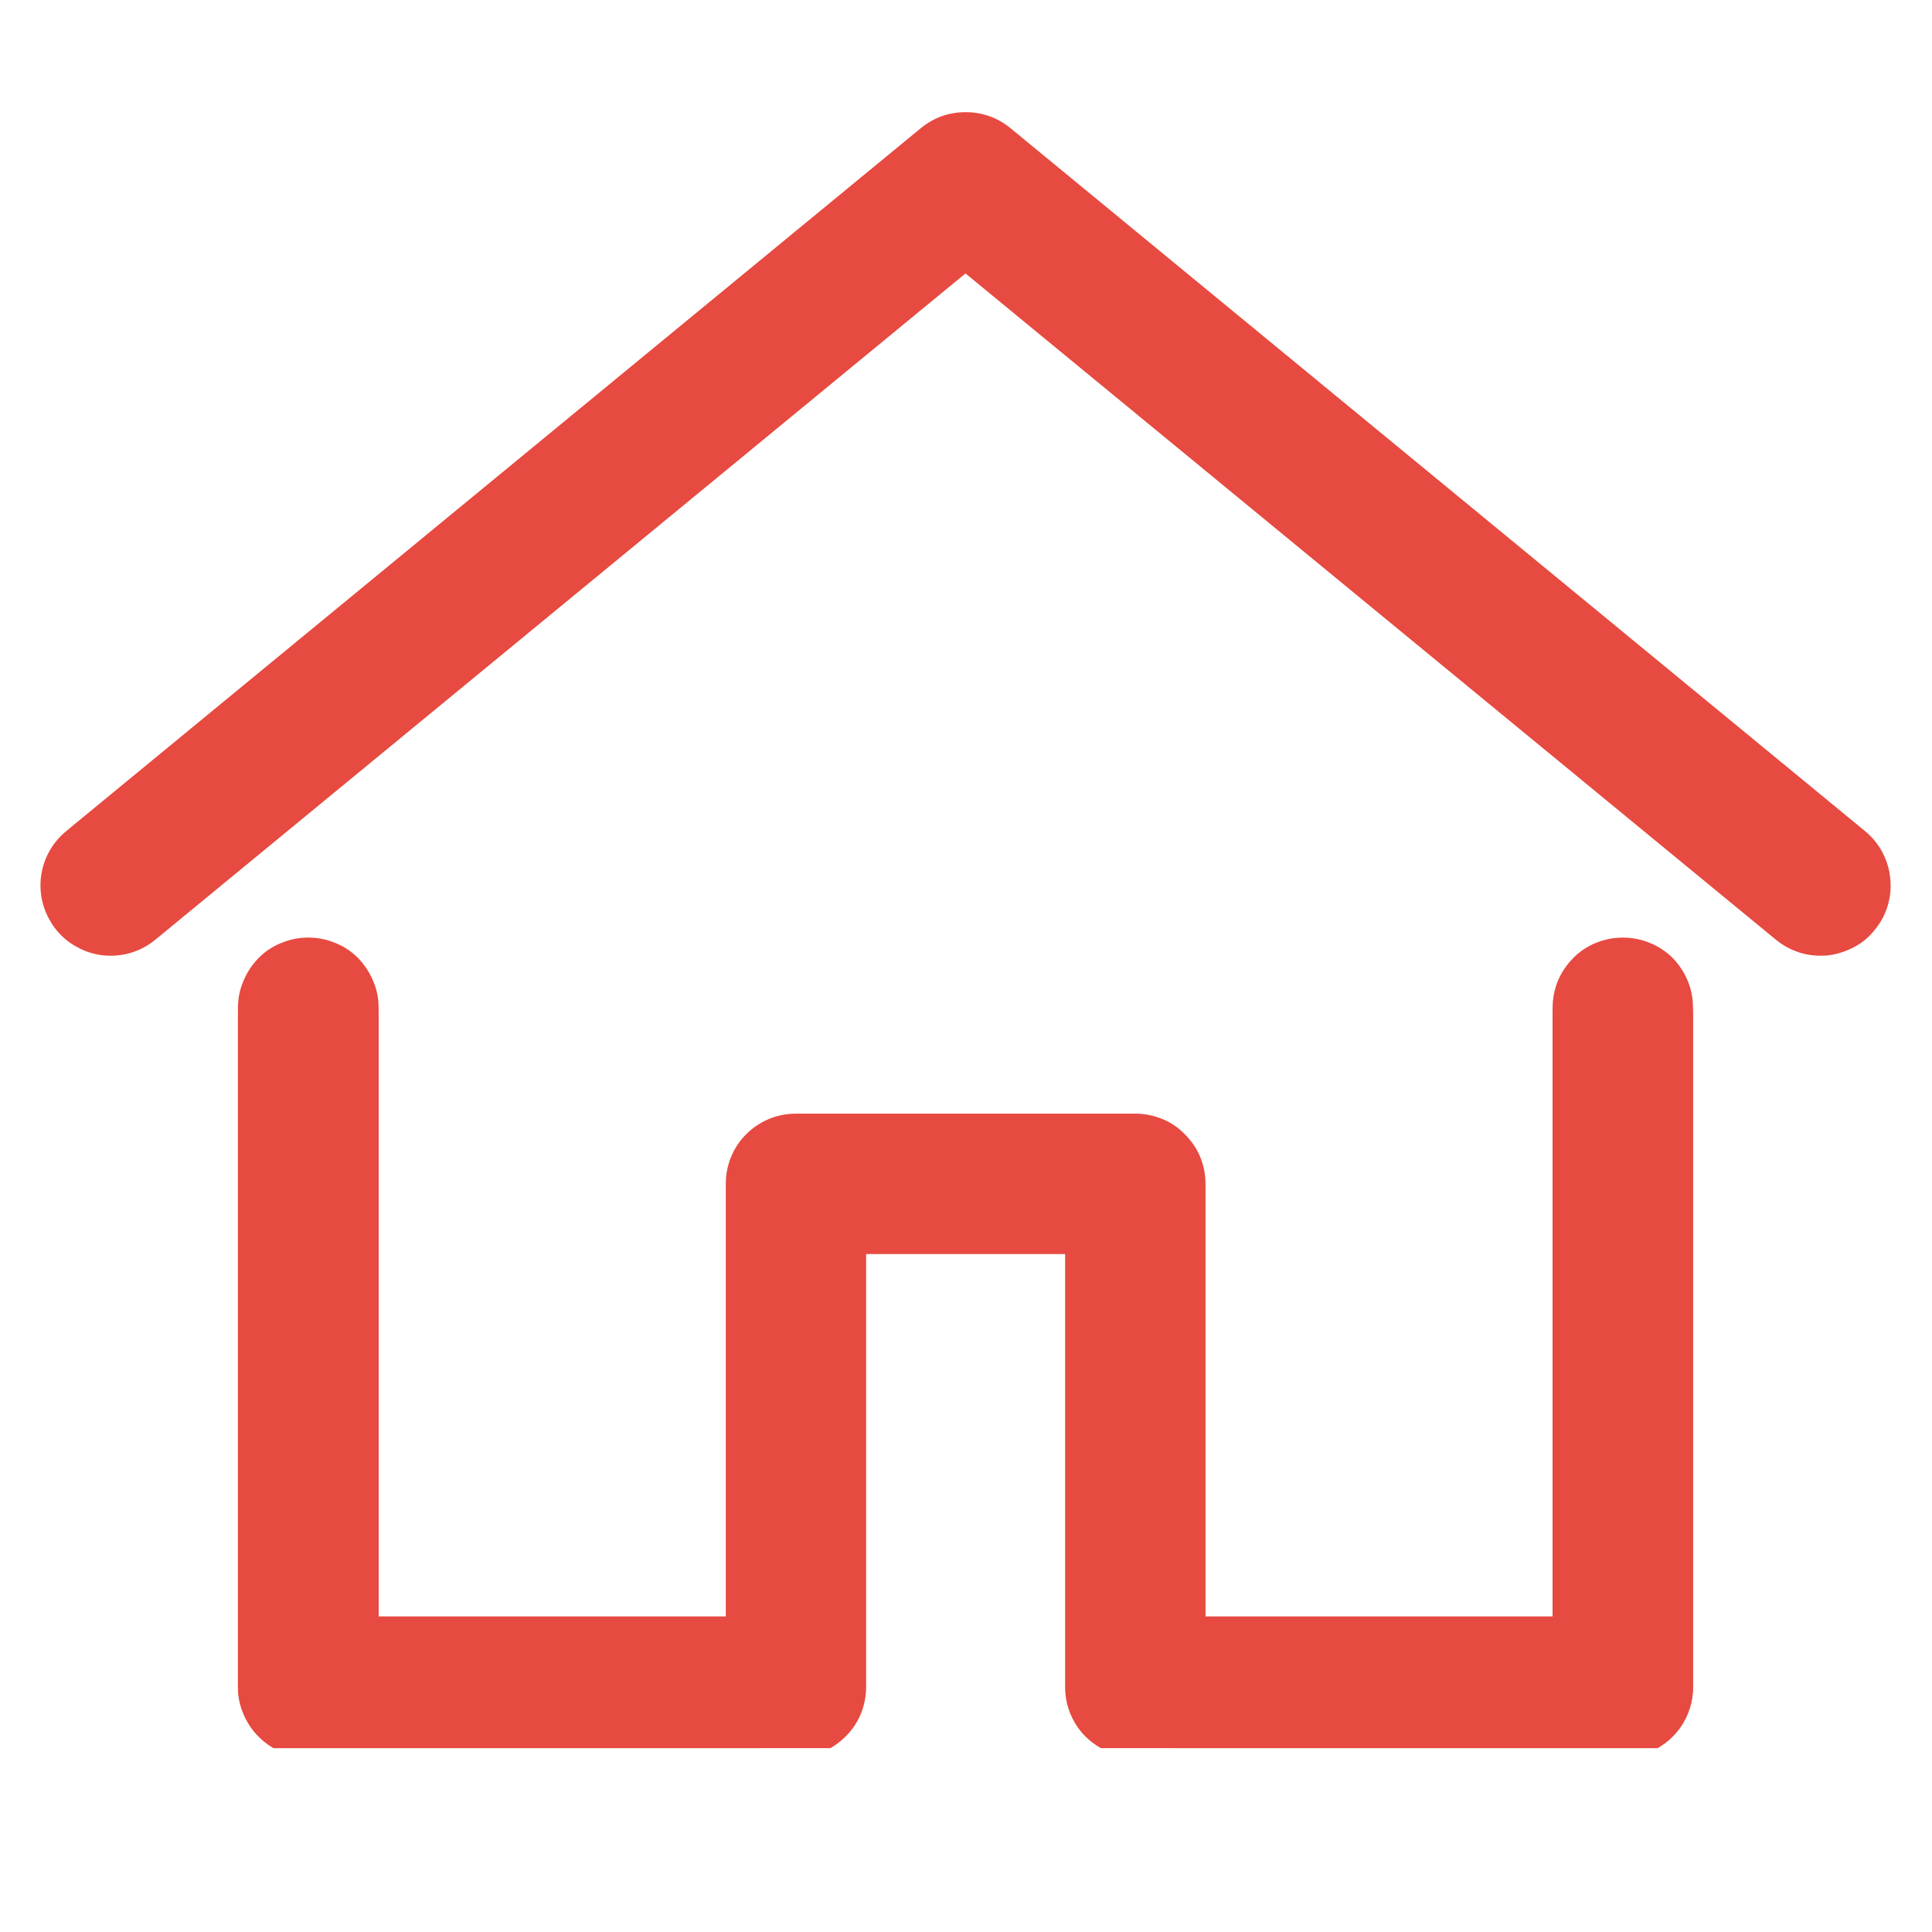 <svg xmlns="http://www.w3.org/2000/svg" xmlns:xlink="http://www.w3.org/1999/xlink" width="40" zoomAndPan="magnify" viewBox="0 0 30 30" height="40" preserveAspectRatio="xMidYMid meet" version="1.0"><defs><clipPath id="630381d856"><path d="M 3 14 L 13 14 L 13 27.145 L 3 27.145 Z M 3 14 " clip-rule="nonzero"/></clipPath><clipPath id="2543c8dcda"><path d="M 17 14 L 27 14 L 27 27.145 L 17 27.145 Z M 17 14 " clip-rule="nonzero"/></clipPath><clipPath id="5a6ac9d387"><path d="M 0.484 1.742 L 29.516 1.742 L 29.516 15 L 0.484 15 Z M 0.484 1.742 " clip-rule="nonzero"/></clipPath><clipPath id="5227bb5085"><path d="M 3 14 L 27 14 L 27 27.145 L 3 27.145 Z M 3 14 " clip-rule="nonzero"/></clipPath></defs><g clip-path="url(#630381d856)"><path fill="#e74a40" d="M 4.789 14.559 C 4.641 14.559 4.504 14.586 4.371 14.641 C 4.234 14.695 4.117 14.773 4.016 14.875 C 3.914 14.98 3.836 15.098 3.781 15.23 C 3.723 15.363 3.695 15.504 3.695 15.648 L 3.695 26.195 C 3.695 26.34 3.723 26.477 3.781 26.613 C 3.836 26.746 3.914 26.863 4.016 26.965 C 4.117 27.066 4.234 27.148 4.371 27.203 C 4.504 27.258 4.641 27.285 4.789 27.285 L 11.277 27.285 C 11.422 27.285 11.562 27.258 11.695 27.203 C 11.828 27.148 11.945 27.066 12.051 26.965 C 12.152 26.863 12.23 26.746 12.285 26.613 C 12.34 26.477 12.367 26.34 12.367 26.195 C 12.367 26.051 12.34 25.91 12.285 25.777 C 12.23 25.645 12.152 25.523 12.051 25.422 C 11.945 25.32 11.828 25.242 11.695 25.188 C 11.562 25.133 11.422 25.102 11.277 25.102 L 5.879 25.102 L 5.879 15.648 C 5.879 15.504 5.852 15.363 5.793 15.23 C 5.738 15.098 5.66 14.98 5.559 14.875 C 5.457 14.773 5.34 14.695 5.203 14.641 C 5.07 14.586 4.934 14.559 4.789 14.559 Z M 4.789 14.559 " fill-opacity="1" fill-rule="nonzero"/></g><g clip-path="url(#2543c8dcda)"><path fill="#e74a40" d="M 25.199 14.559 C 25.055 14.559 24.918 14.586 24.781 14.641 C 24.648 14.695 24.531 14.773 24.43 14.875 C 24.328 14.98 24.246 15.098 24.191 15.23 C 24.137 15.363 24.109 15.504 24.109 15.648 L 24.109 25.102 L 18.723 25.102 C 18.578 25.102 18.438 25.133 18.305 25.188 C 18.168 25.242 18.051 25.32 17.949 25.422 C 17.848 25.523 17.77 25.645 17.715 25.777 C 17.656 25.91 17.629 26.051 17.629 26.195 C 17.629 26.34 17.656 26.477 17.715 26.613 C 17.77 26.746 17.848 26.863 17.949 26.965 C 18.051 27.066 18.168 27.148 18.305 27.203 C 18.438 27.258 18.578 27.285 18.723 27.285 L 25.199 27.285 C 25.344 27.285 25.484 27.258 25.617 27.203 C 25.75 27.148 25.871 27.066 25.973 26.965 C 26.074 26.863 26.152 26.746 26.207 26.613 C 26.262 26.477 26.289 26.34 26.289 26.195 L 26.289 15.648 C 26.289 15.504 26.262 15.363 26.207 15.23 C 26.152 15.098 26.074 14.98 25.973 14.875 C 25.871 14.773 25.75 14.695 25.617 14.641 C 25.484 14.586 25.344 14.559 25.199 14.559 Z M 25.199 14.559 " fill-opacity="1" fill-rule="nonzero"/></g><g clip-path="url(#5a6ac9d387)"><path fill="#e74a40" d="M 14.992 1.742 C 14.734 1.742 14.504 1.824 14.301 1.988 L 1.027 12.906 C 0.914 13 0.824 13.109 0.758 13.234 C 0.688 13.363 0.648 13.5 0.633 13.645 C 0.621 13.785 0.633 13.93 0.676 14.066 C 0.719 14.203 0.785 14.328 0.875 14.441 C 0.969 14.555 1.078 14.645 1.207 14.711 C 1.332 14.781 1.469 14.82 1.613 14.836 C 1.758 14.848 1.898 14.836 2.039 14.793 C 2.176 14.75 2.301 14.684 2.414 14.59 L 14.992 4.246 L 27.574 14.59 C 27.688 14.684 27.812 14.75 27.949 14.793 C 28.09 14.836 28.23 14.848 28.375 14.836 C 28.52 14.82 28.652 14.777 28.781 14.711 C 28.91 14.645 29.02 14.555 29.109 14.441 C 29.203 14.328 29.27 14.203 29.312 14.066 C 29.352 13.93 29.367 13.785 29.352 13.645 C 29.34 13.5 29.297 13.363 29.23 13.234 C 29.164 13.109 29.074 13 28.961 12.906 L 15.688 1.988 C 15.484 1.824 15.254 1.742 14.992 1.742 Z M 14.992 1.742 " fill-opacity="1" fill-rule="nonzero"/></g><g clip-path="url(#5227bb5085)"><path fill="#e74a40" d="M 4.789 14.703 C 4.645 14.703 4.504 14.73 4.371 14.789 C 4.234 14.844 4.117 14.922 4.016 15.023 C 3.914 15.125 3.836 15.242 3.781 15.379 C 3.723 15.512 3.695 15.648 3.695 15.793 L 3.695 26.195 C 3.695 26.34 3.723 26.477 3.781 26.613 C 3.836 26.746 3.914 26.863 4.016 26.965 C 4.117 27.066 4.234 27.148 4.371 27.203 C 4.504 27.258 4.645 27.285 4.789 27.285 L 12.359 27.285 C 12.504 27.285 12.645 27.258 12.777 27.203 C 12.91 27.148 13.027 27.066 13.129 26.965 C 13.234 26.863 13.312 26.746 13.367 26.613 C 13.422 26.477 13.449 26.34 13.449 26.195 L 13.449 19.473 L 16.539 19.473 L 16.539 26.195 C 16.539 26.34 16.566 26.477 16.621 26.613 C 16.676 26.746 16.754 26.863 16.855 26.965 C 16.961 27.066 17.078 27.148 17.211 27.203 C 17.344 27.258 17.484 27.285 17.629 27.285 L 25.199 27.285 C 25.344 27.285 25.484 27.258 25.617 27.203 C 25.75 27.148 25.871 27.066 25.973 26.965 C 26.074 26.863 26.152 26.746 26.207 26.613 C 26.262 26.477 26.289 26.34 26.289 26.195 L 26.289 15.793 C 26.289 15.648 26.262 15.512 26.207 15.379 C 26.152 15.242 26.074 15.125 25.973 15.023 C 25.871 14.922 25.75 14.844 25.617 14.789 C 25.484 14.73 25.344 14.703 25.199 14.703 C 25.055 14.703 24.918 14.73 24.781 14.789 C 24.648 14.844 24.531 14.922 24.43 15.023 C 24.328 15.125 24.246 15.242 24.191 15.379 C 24.137 15.512 24.109 15.648 24.109 15.793 L 24.109 25.102 L 18.719 25.102 L 18.719 18.383 C 18.719 18.238 18.691 18.098 18.637 17.965 C 18.582 17.832 18.5 17.715 18.398 17.613 C 18.297 17.508 18.18 17.43 18.047 17.375 C 17.91 17.32 17.773 17.293 17.629 17.293 L 12.359 17.293 C 12.215 17.293 12.074 17.32 11.941 17.375 C 11.809 17.43 11.691 17.508 11.586 17.613 C 11.484 17.715 11.406 17.832 11.352 17.965 C 11.297 18.098 11.27 18.238 11.27 18.383 L 11.27 25.102 L 5.879 25.102 L 5.879 15.793 C 5.879 15.648 5.852 15.512 5.797 15.379 C 5.738 15.242 5.66 15.125 5.559 15.023 C 5.457 14.922 5.34 14.844 5.203 14.789 C 5.07 14.73 4.934 14.703 4.789 14.703 Z M 4.789 14.703 " fill-opacity="1" fill-rule="nonzero"/></g></svg>